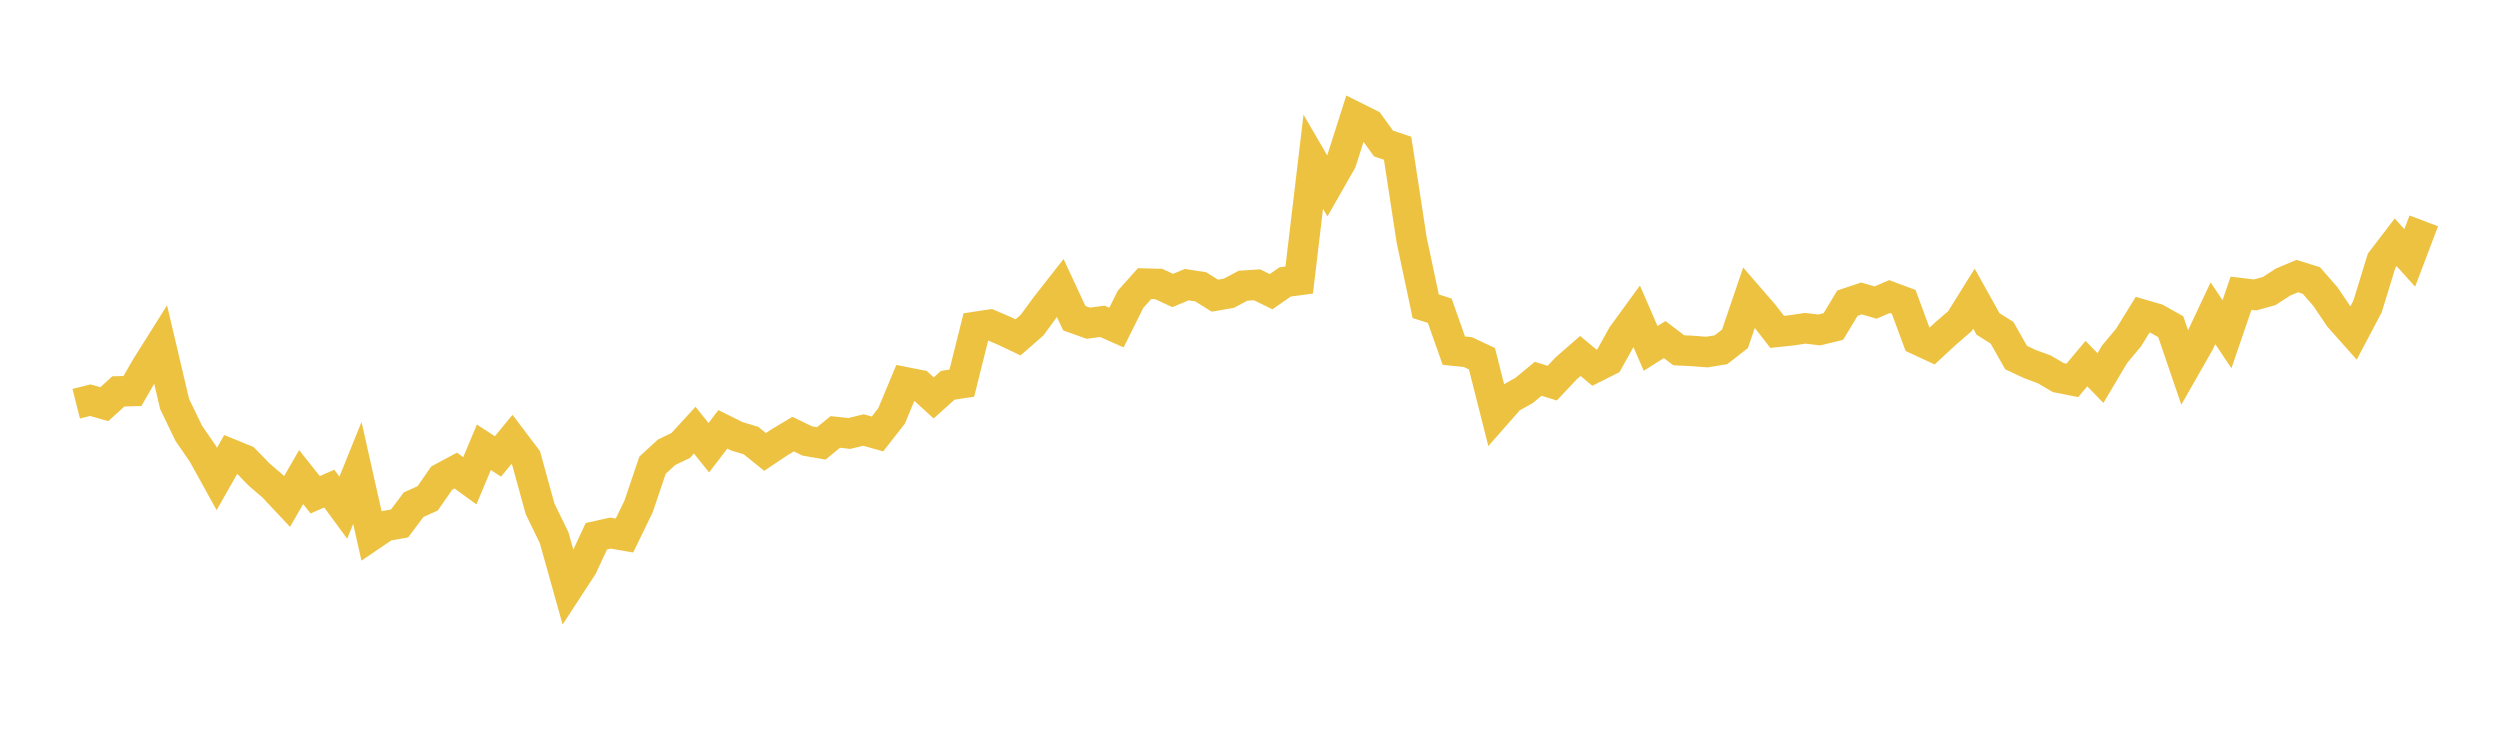 <svg width="164" height="48" xmlns="http://www.w3.org/2000/svg" xmlns:xlink="http://www.w3.org/1999/xlink"><path fill="none" stroke="rgb(237,194,64)" stroke-width="2" d="M5,26.485L5.922,26.252L6.844,26.514L7.766,25.675L8.689,25.651L9.611,24.052L10.533,22.585L11.455,26.503L12.377,28.412L13.299,29.754L14.222,31.42L15.144,29.795L16.066,30.172L16.988,31.121L17.91,31.913L18.832,32.895L19.754,31.297L20.677,32.457L21.599,32.051L22.521,33.305L23.443,31.024L24.365,35.127L25.287,34.501L26.21,34.339L27.132,33.109L28.054,32.693L28.976,31.365L29.898,30.87L30.82,31.537L31.743,29.341L32.665,29.942L33.587,28.824L34.509,30.041L35.431,33.385L36.353,35.277L37.275,38.574L38.198,37.16L39.12,35.179L40.042,34.972L40.964,35.13L41.886,33.236L42.808,30.514L43.731,29.667L44.653,29.223L45.575,28.22L46.497,29.369L47.419,28.165L48.341,28.623L49.263,28.901L50.186,29.646L51.108,29.03L52.03,28.478L52.952,28.926L53.874,29.087L54.796,28.336L55.719,28.435L56.641,28.209L57.563,28.467L58.485,27.287L59.407,25.079L60.329,25.262L61.251,26.102L62.174,25.274L63.096,25.135L64.018,21.44L64.94,21.3L65.862,21.695L66.784,22.132L67.707,21.325L68.629,20.067L69.551,18.891L70.473,20.874L71.395,21.203L72.317,21.079L73.24,21.488L74.162,19.636L75.084,18.605L76.006,18.629L76.928,19.056L77.85,18.673L78.772,18.817L79.695,19.396L80.617,19.236L81.539,18.744L82.461,18.683L83.383,19.134L84.305,18.493L85.228,18.37L86.15,10.609L87.072,12.194L87.994,10.577L88.916,7.681L89.838,8.14L90.76,9.415L91.683,9.725L92.605,15.746L93.527,20.089L94.449,20.386L95.371,23.002L96.293,23.097L97.216,23.532L98.138,27.176L99.06,26.128L99.982,25.612L100.904,24.849L101.826,25.133L102.749,24.155L103.671,23.352L104.593,24.119L105.515,23.657L106.437,21.998L107.359,20.732L108.281,22.856L109.204,22.275L110.126,22.978L111.048,23.024L111.97,23.095L112.892,22.945L113.814,22.229L114.737,19.52L115.659,20.584L116.581,21.77L117.503,21.674L118.425,21.535L119.347,21.645L120.269,21.419L121.192,19.888L122.114,19.579L123.036,19.847L123.958,19.453L124.88,19.797L125.802,22.291L126.725,22.719L127.647,21.866L128.569,21.07L129.491,19.591L130.413,21.247L131.335,21.832L132.257,23.458L133.18,23.89L134.102,24.228L135.024,24.771L135.946,24.954L136.868,23.853L137.79,24.801L138.713,23.246L139.635,22.14L140.557,20.645L141.479,20.913L142.401,21.432L143.323,24.127L144.246,22.508L145.168,20.548L146.09,21.925L147.012,19.237L147.934,19.349L148.856,19.093L149.778,18.499L150.701,18.111L151.623,18.399L152.545,19.455L153.467,20.817L154.389,21.853L155.311,20.107L156.234,17.1L157.156,15.895L158.078,16.92L159,14.489"></path></svg>